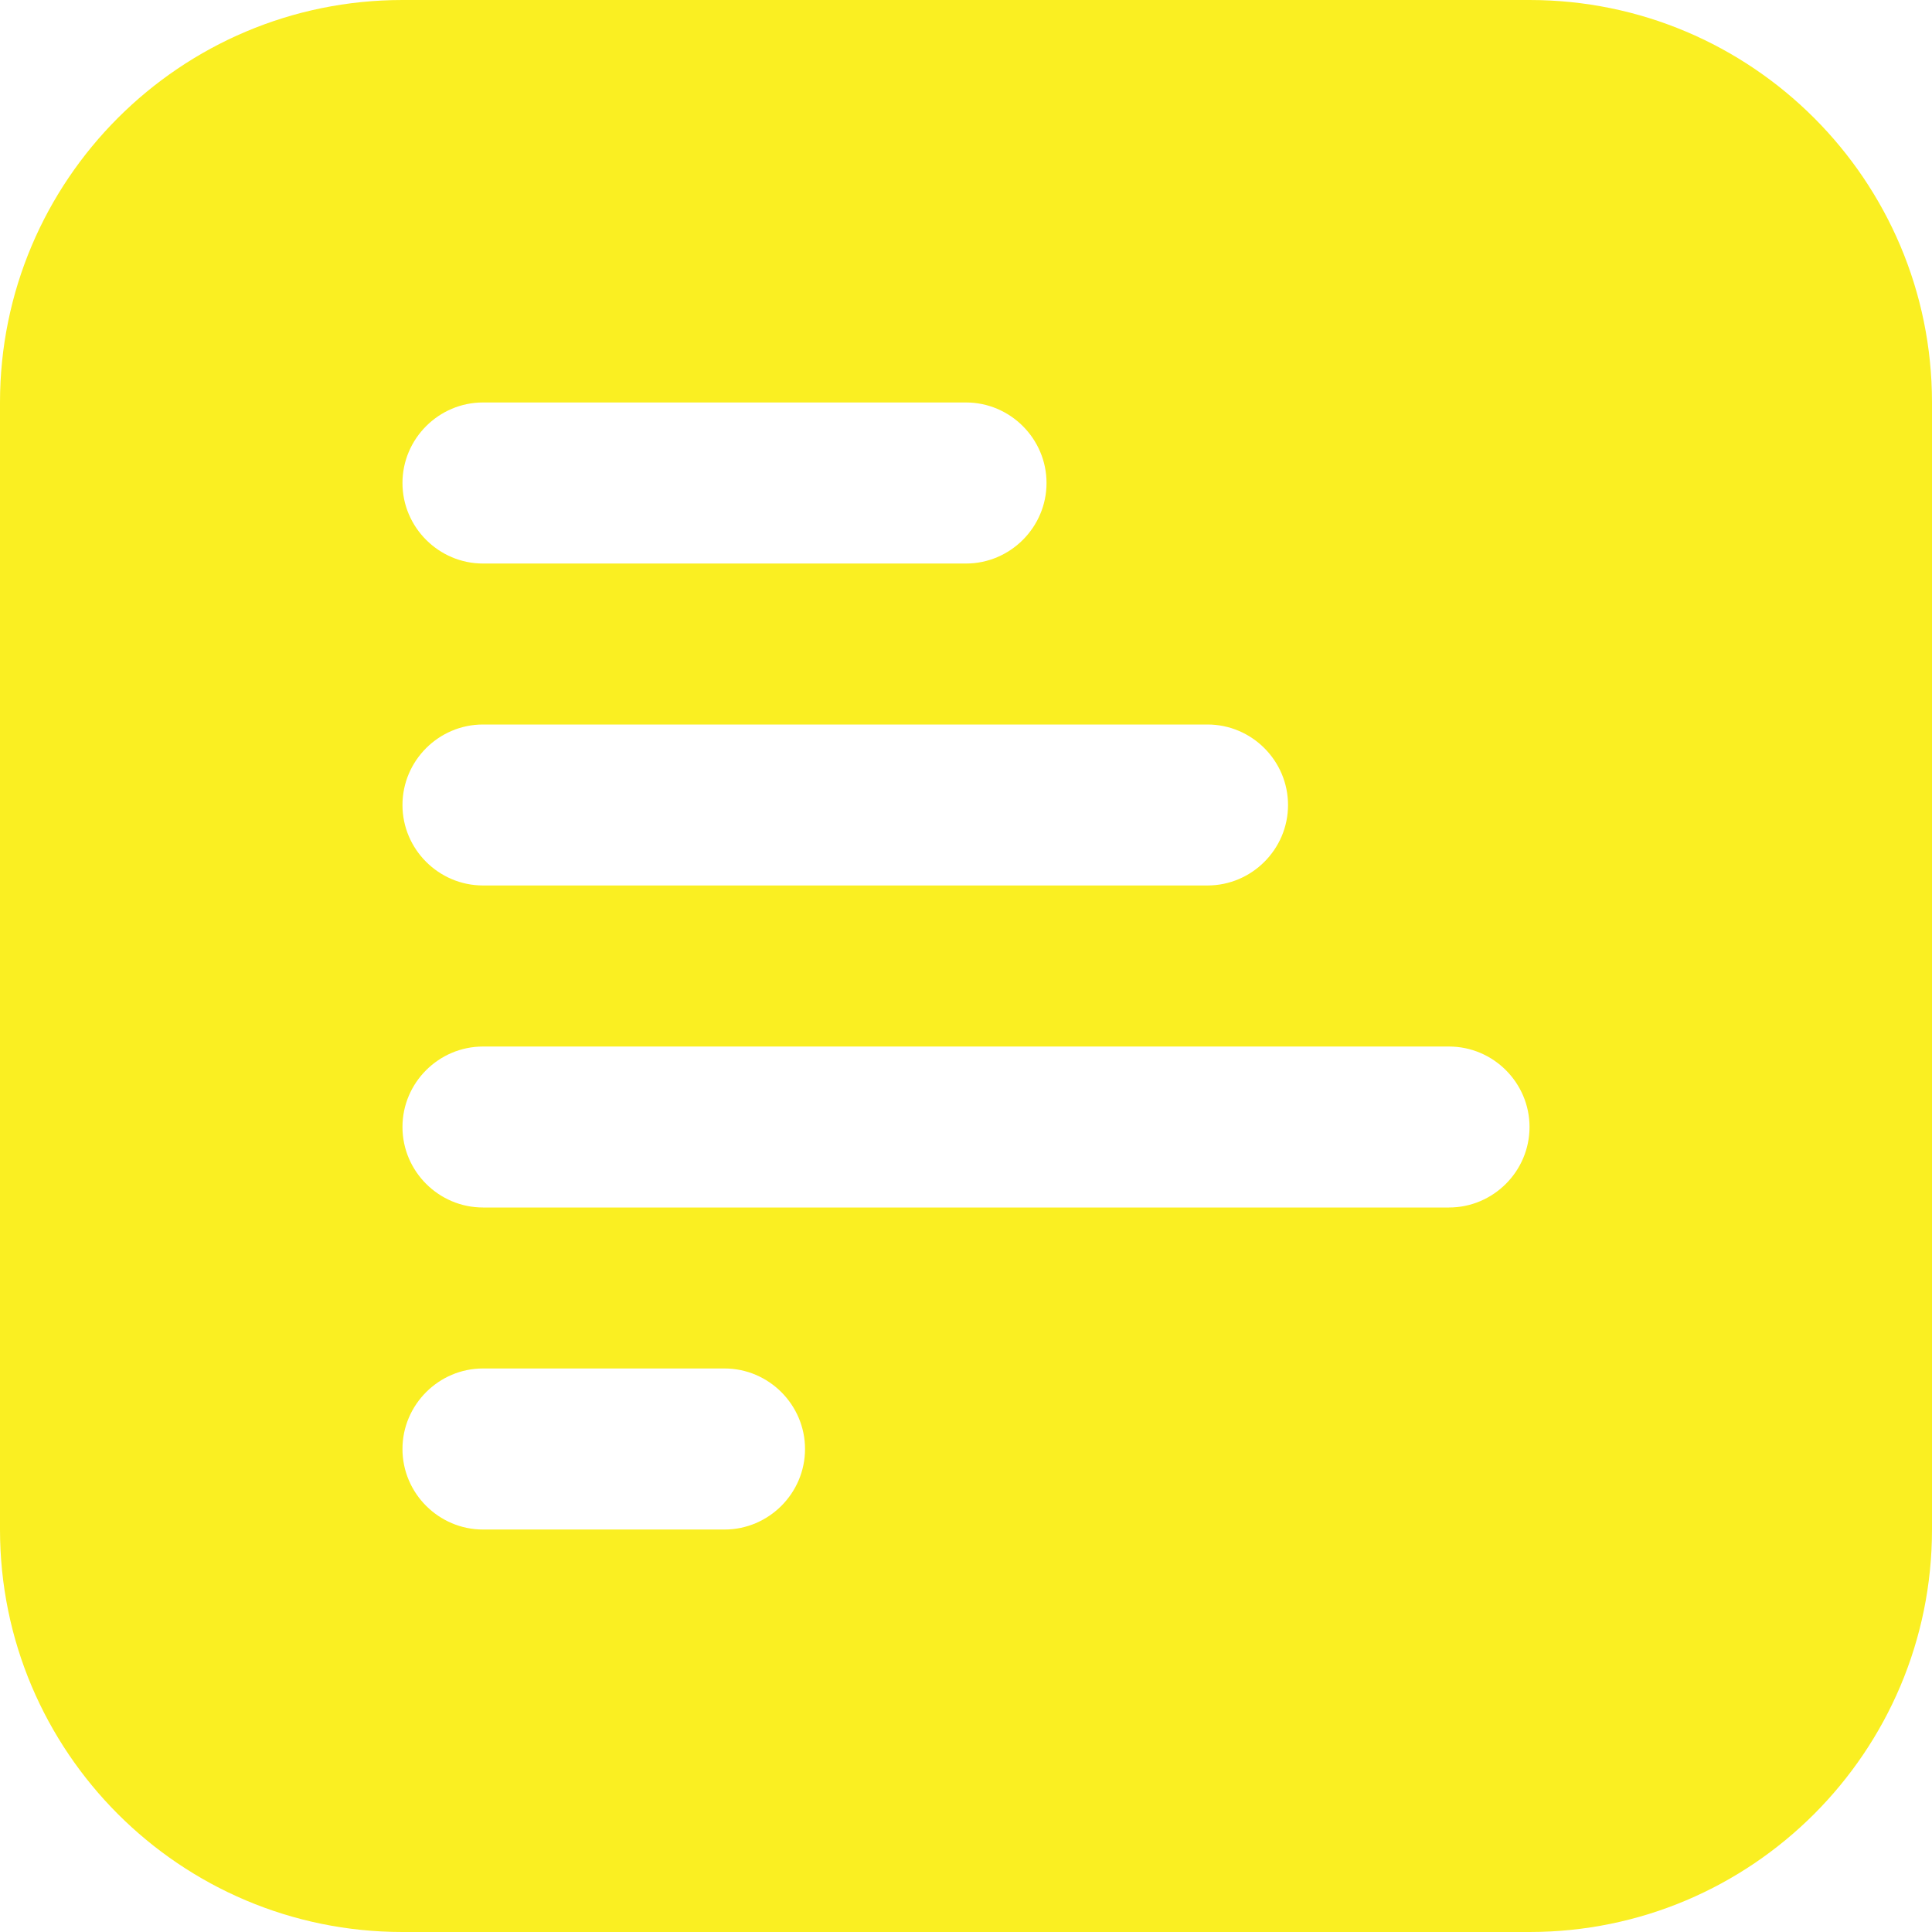 <svg width="22" height="22" viewBox="0 0 22 22" fill="none" xmlns="http://www.w3.org/2000/svg">
<path d="M17.417 0H4.583C2.053 0 0 2.053 0 4.583V17.417C0 19.947 2.053 22 4.583 22H17.417C19.947 22 22 19.947 22 17.417V4.583C22 2.053 19.947 0 17.417 0ZM5.5 4.583H11C11.504 4.583 11.917 4.996 11.917 5.5C11.917 6.004 11.504 6.417 11 6.417H5.5C4.996 6.417 4.583 6.004 4.583 5.5C4.583 4.996 4.996 4.583 5.5 4.583ZM5.5 8.25H13.75C14.254 8.25 14.667 8.662 14.667 9.167C14.667 9.671 14.254 10.083 13.75 10.083H5.5C4.996 10.083 4.583 9.671 4.583 9.167C4.583 8.662 4.996 8.25 5.5 8.25ZM8.25 17.417H5.5C4.996 17.417 4.583 17.004 4.583 16.5C4.583 15.996 4.996 15.583 5.5 15.583H8.25C8.754 15.583 9.167 15.996 9.167 16.5C9.167 17.004 8.754 17.417 8.25 17.417ZM16.5 13.75H5.5C4.996 13.75 4.583 13.338 4.583 12.833C4.583 12.329 4.996 11.917 5.5 11.917H16.5C17.004 11.917 17.417 12.329 17.417 12.833C17.417 13.338 17.004 13.75 16.5 13.75Z" fill="#FAEF22"/>
</svg>
